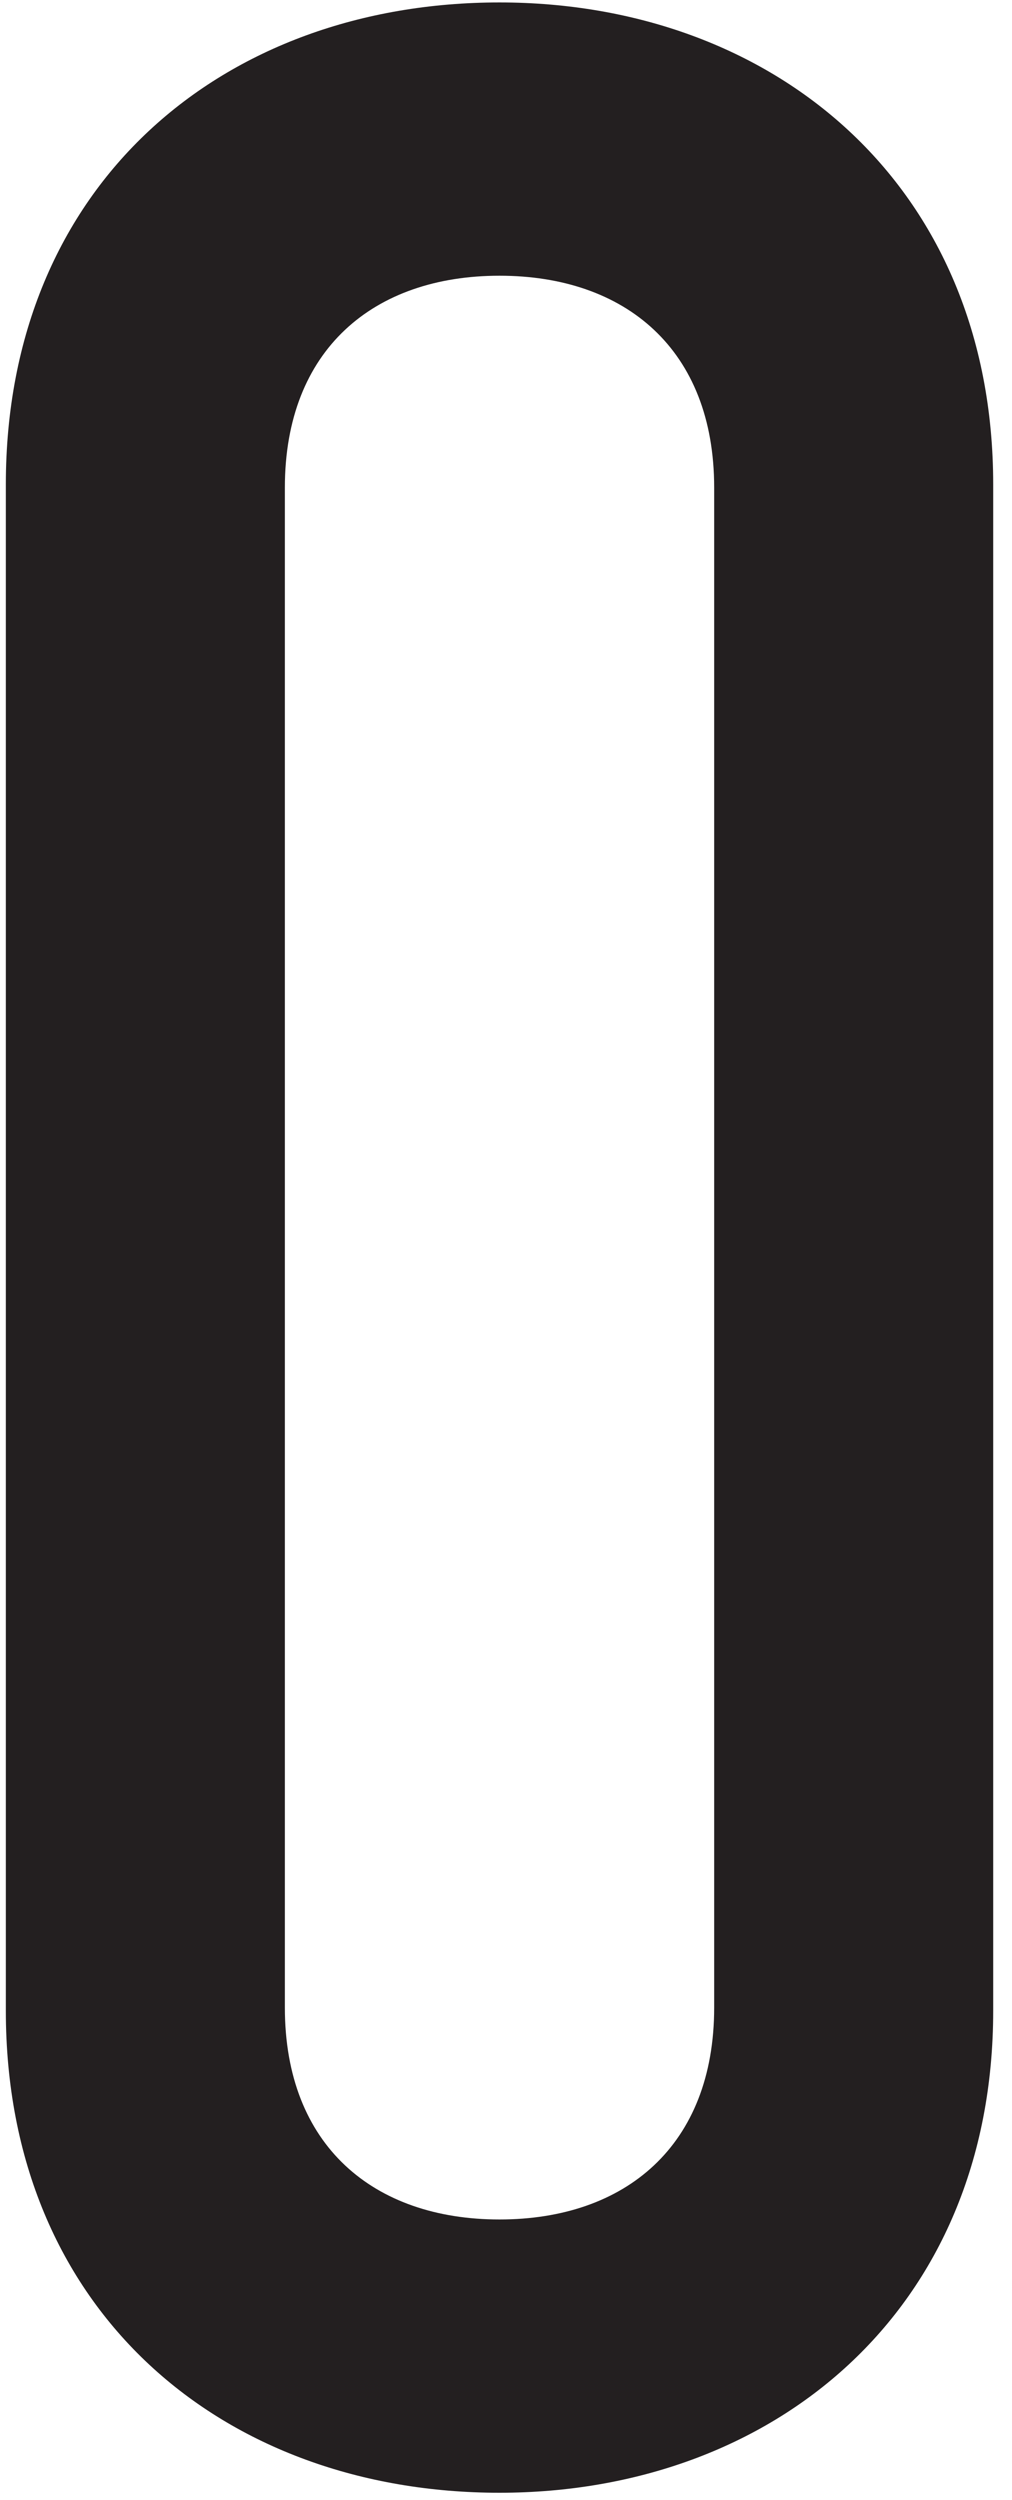 <?xml version="1.0" encoding="UTF-8" standalone="no"?><svg width='47' height='116' viewBox='0 0 47 116' fill='none' xmlns='http://www.w3.org/2000/svg'>
<path d='M13.23 93.148C13.23 99.562 17.361 102.98 23.198 102.98C29.039 102.98 33.168 99.562 33.168 93.148V22.625C33.168 16.211 29.039 12.793 23.198 12.793C17.361 12.793 13.23 16.211 13.23 22.625V93.148ZM46.127 93.293C46.127 107.254 35.874 115.66 23.198 115.66C10.38 115.66 0.271 107.254 0.271 93.293V22.48C0.271 8.52 10.38 0.113 23.198 0.113C35.874 0.113 46.127 8.52 46.127 22.48V93.293Z' fill='#231F20'/>
</svg>
